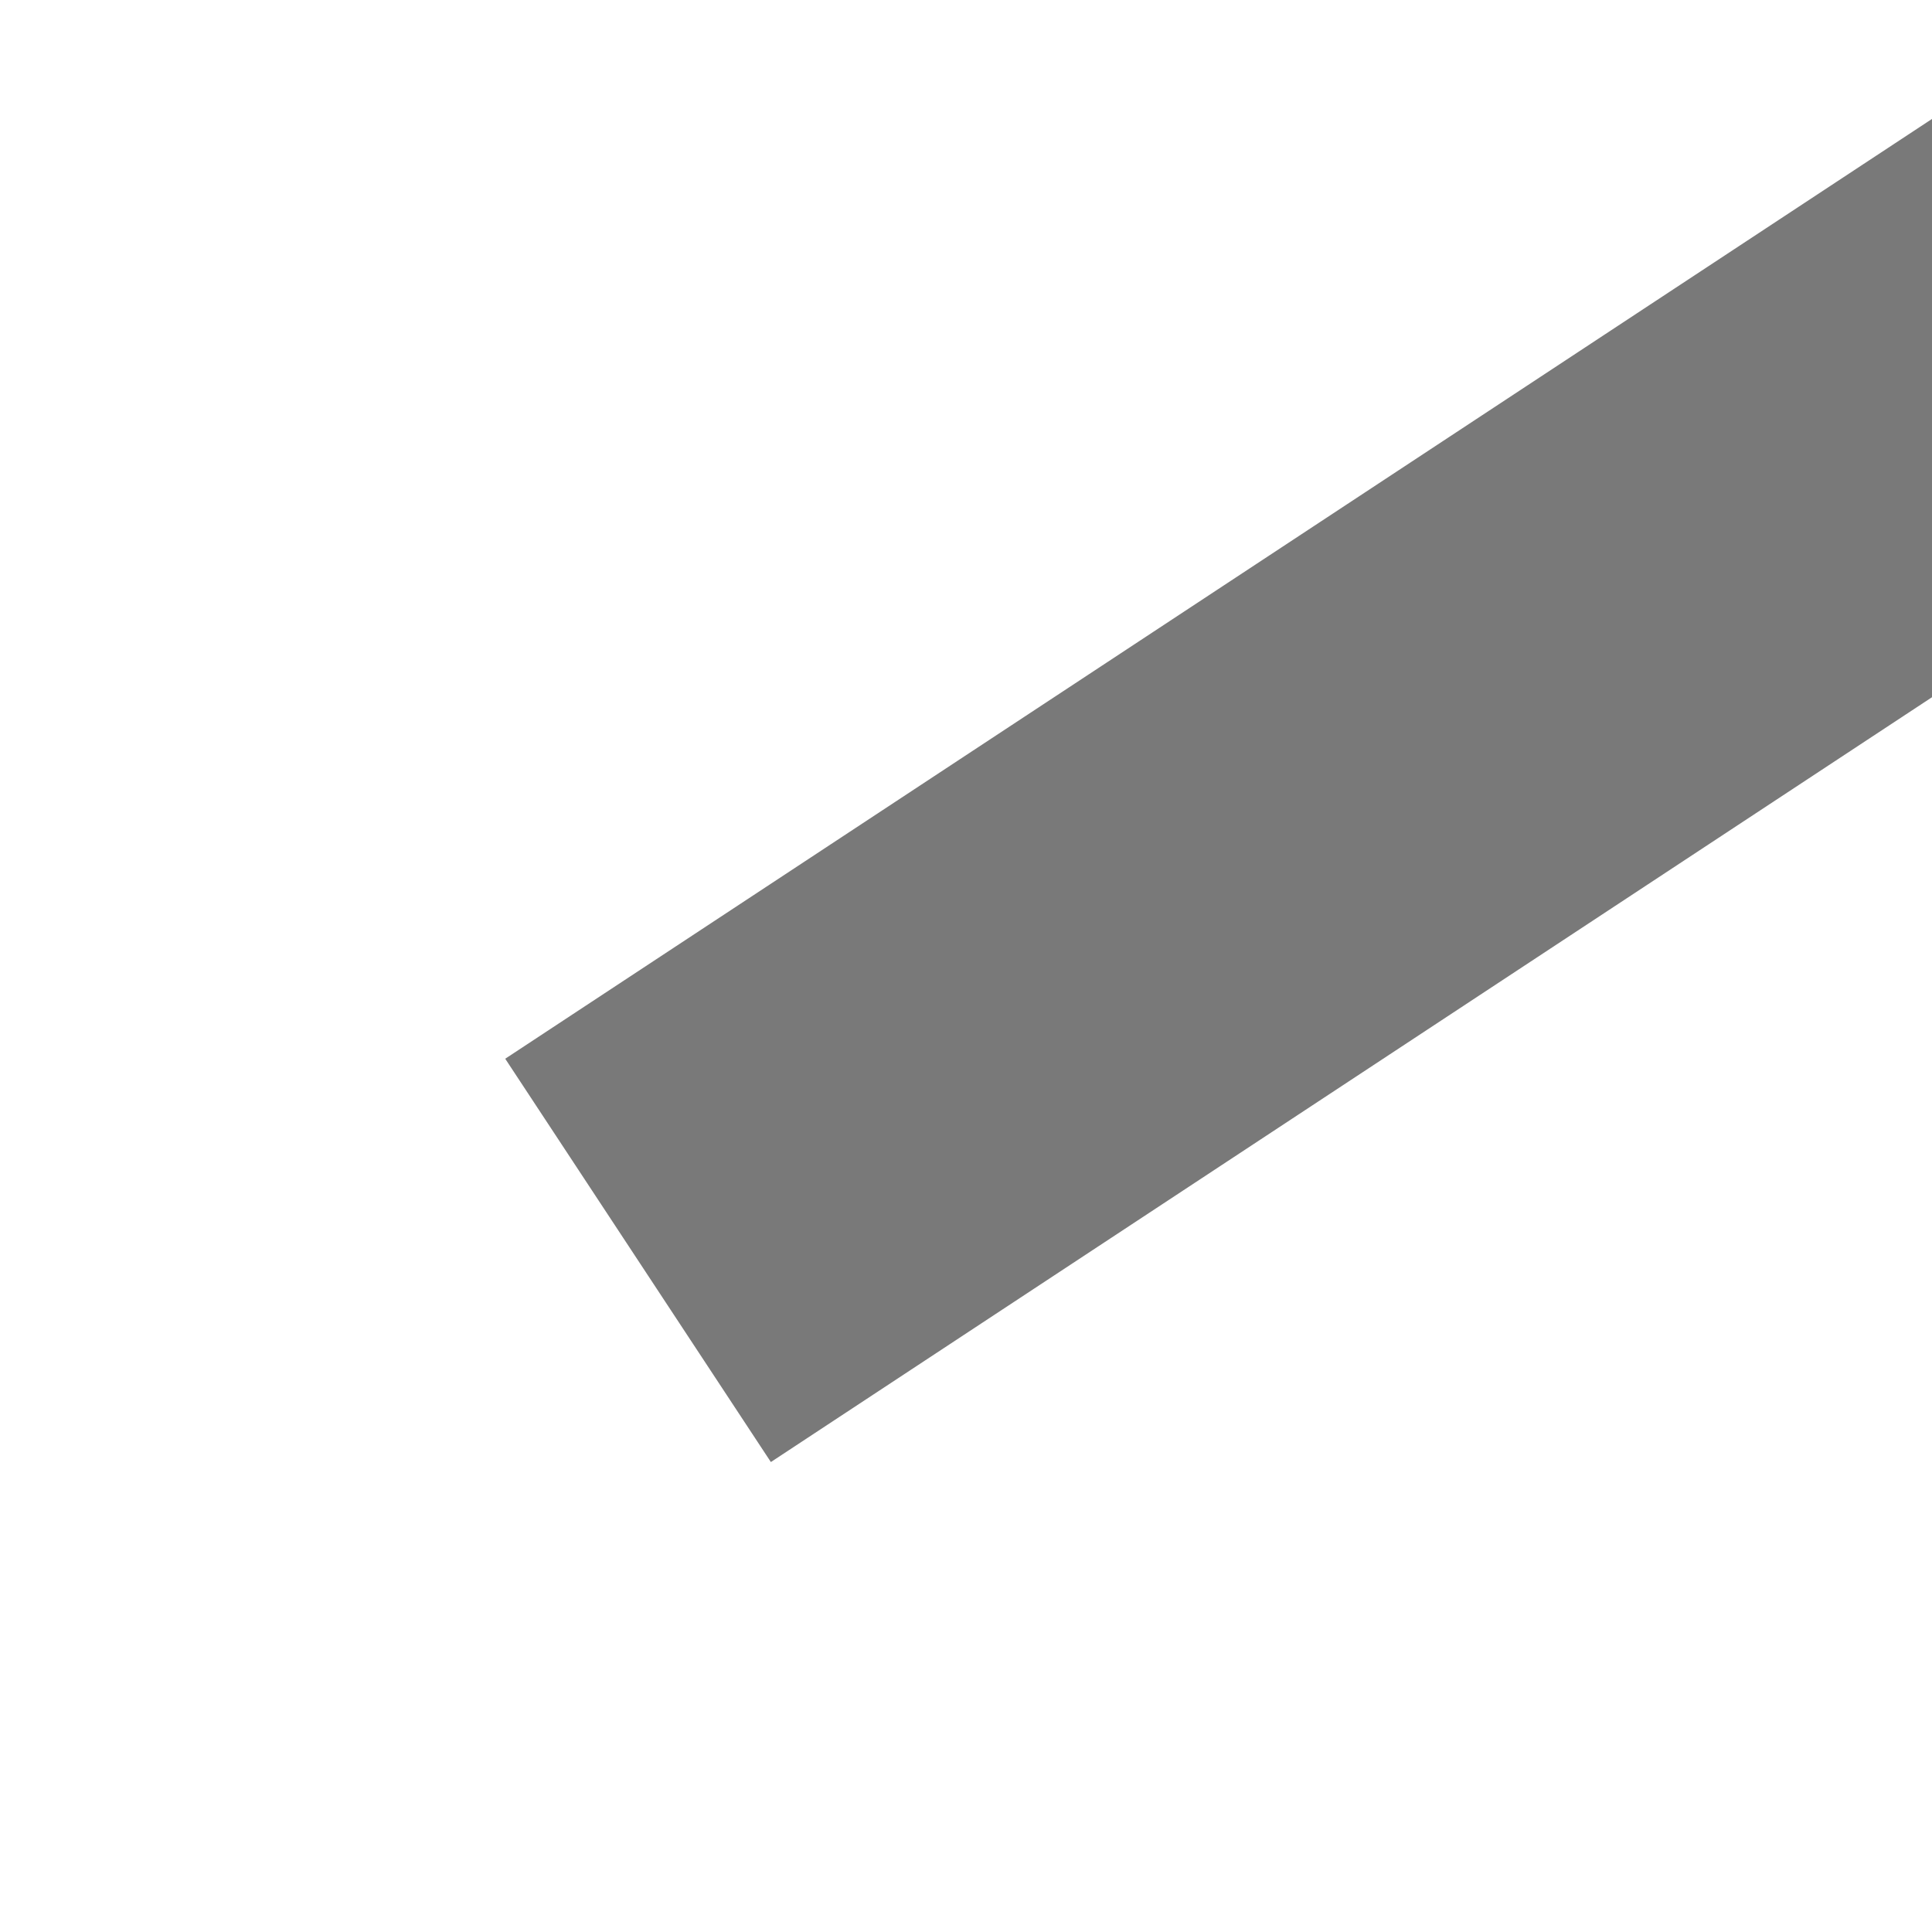 ﻿<?xml version="1.0" encoding="utf-8"?>
<svg version="1.1" xmlns:xlink="http://www.w3.org/1999/xlink" width="4px" height="4px" preserveAspectRatio="xMinYMid meet" viewBox="752 4713  4 2" xmlns="http://www.w3.org/2000/svg">
  <path d="M 739.054 4652.146  L 734.407 4647.5  L 739.054 4642.854  L 738.346 4642.146  L 733.346 4647.146  L 732.993 4647.5  L 733.346 4647.854  L 738.346 4652.854  L 739.054 4652.146  Z " fill-rule="nonzero" fill="#797979" stroke="none" transform="matrix(-0.835 0.55 -0.55 -0.835 4123.571 8059.022 )" />
  <path d="M 734 4647.5  L 975 4647.5  " stroke-width="1" stroke="#797979" fill="none" transform="matrix(-0.835 0.55 -0.55 -0.835 4123.571 8059.022 )" />
</svg>